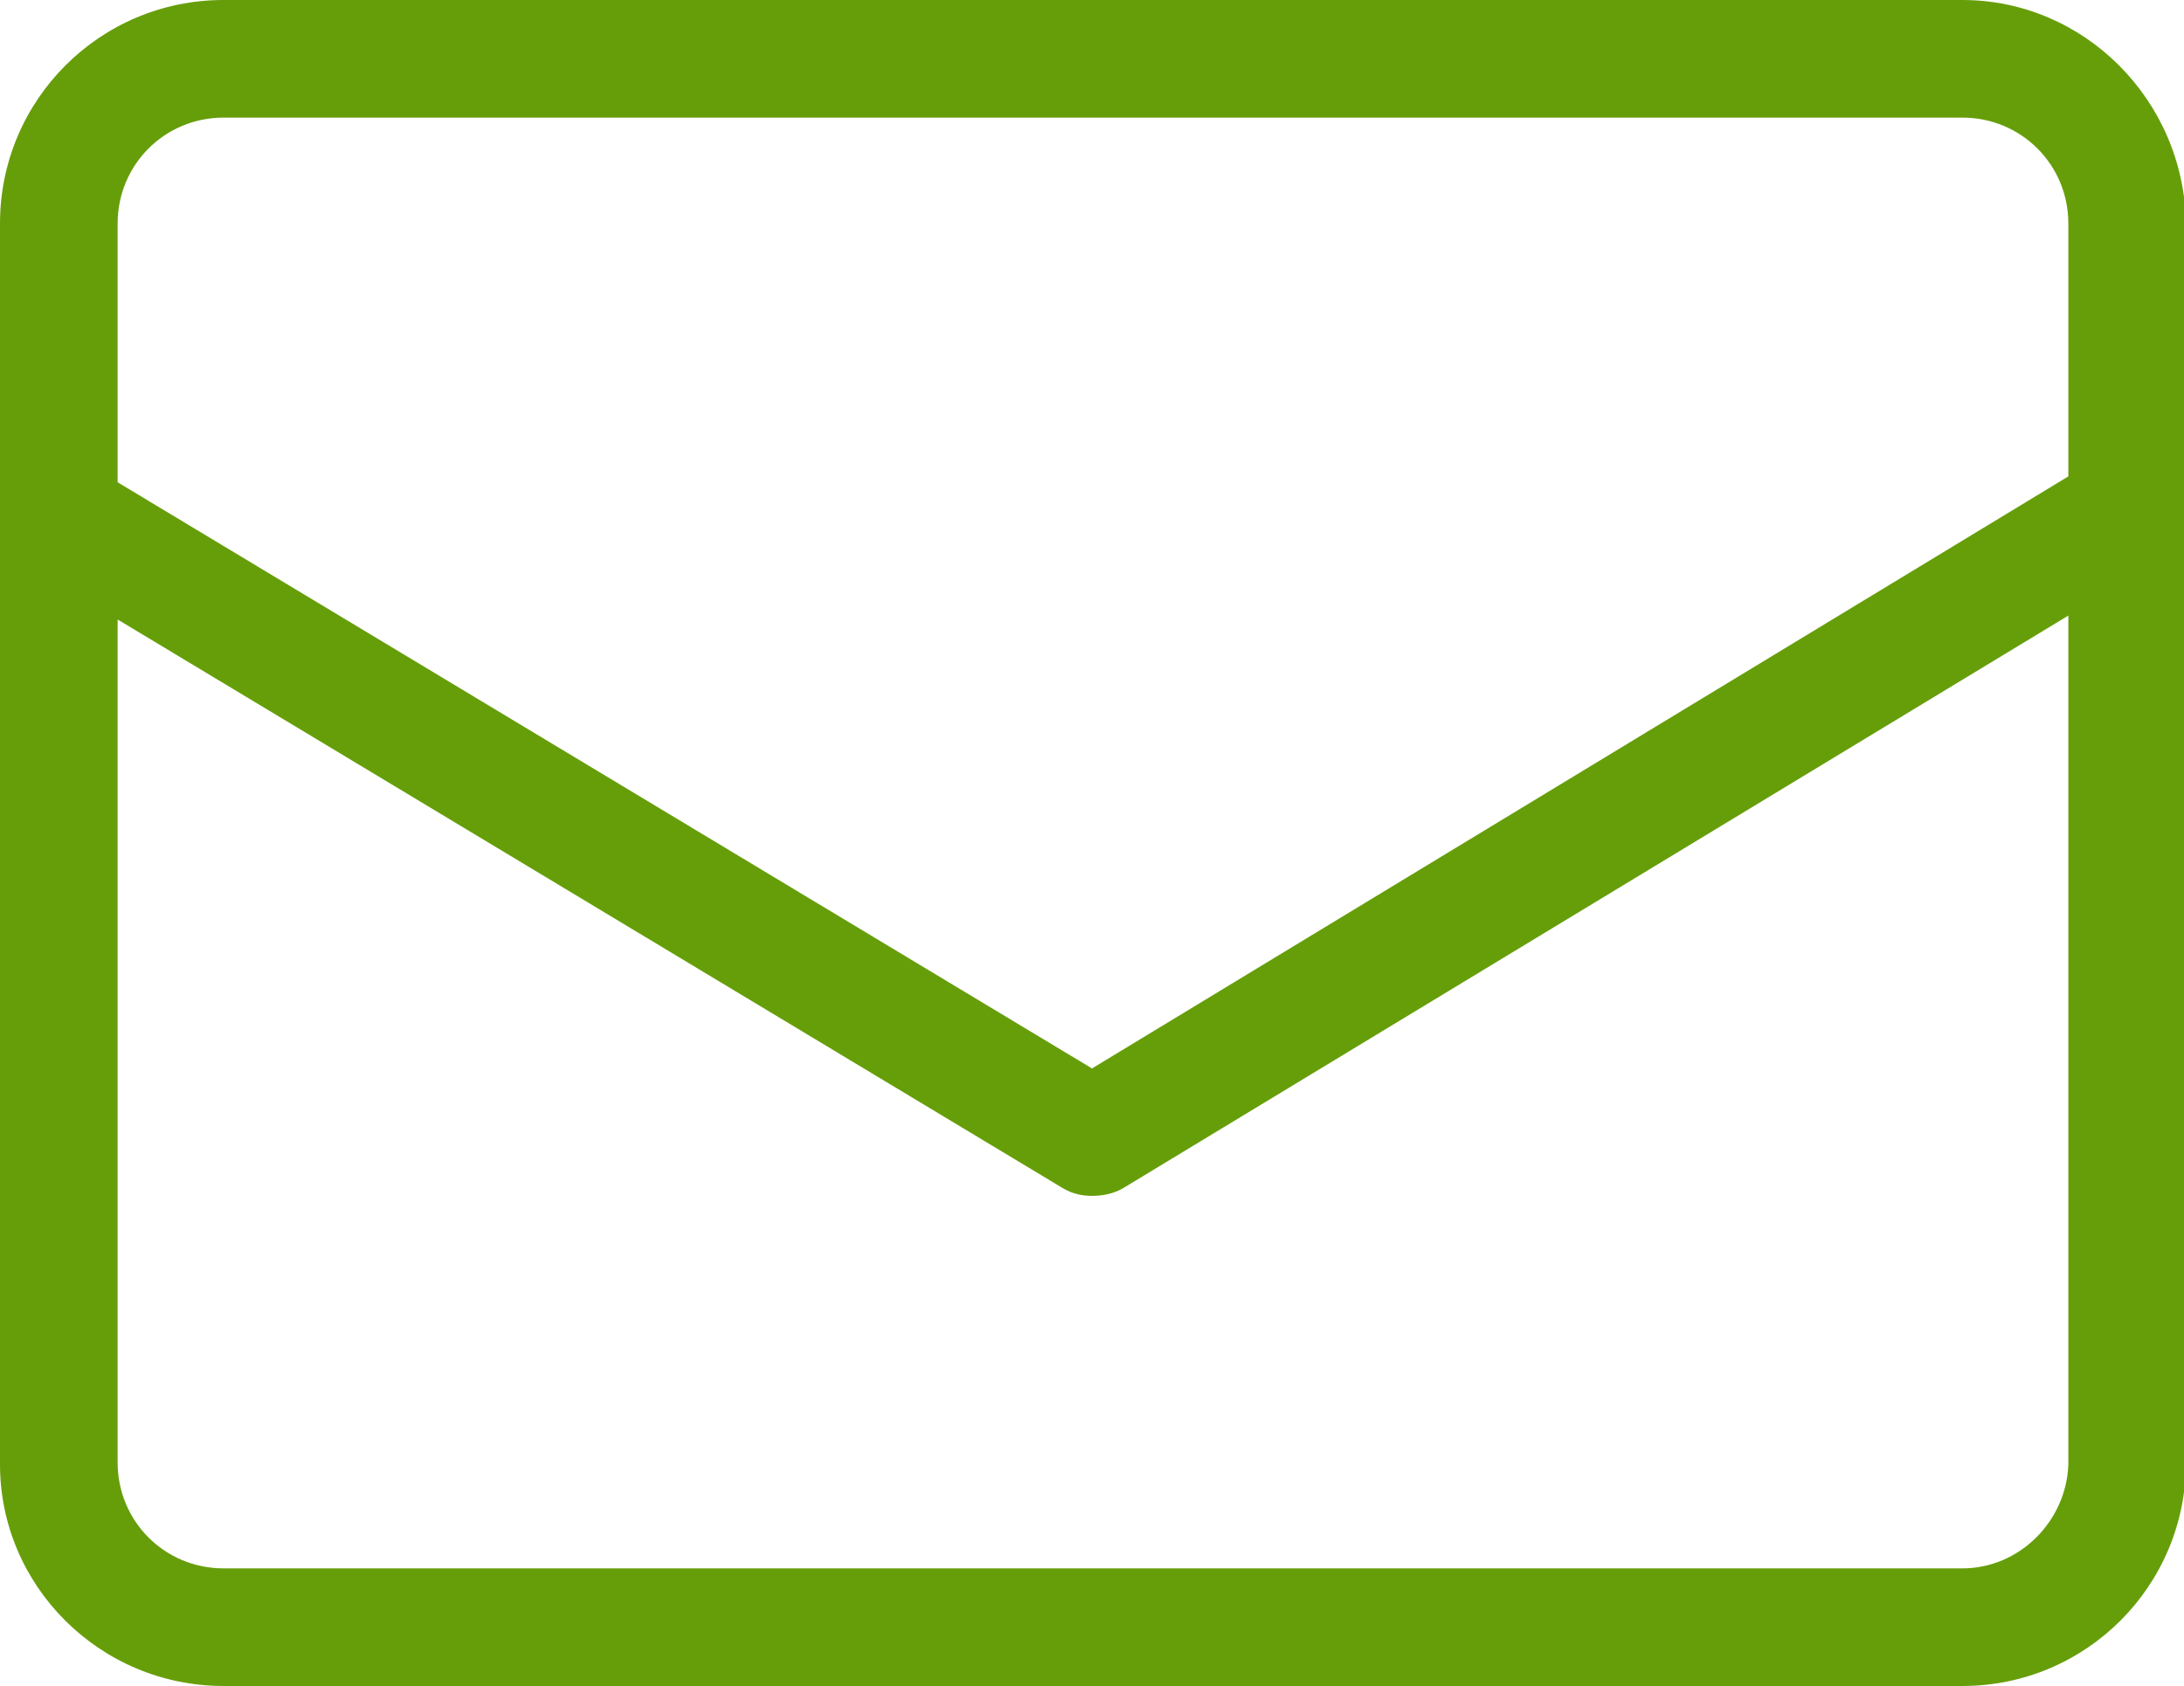 <?xml version="1.0" encoding="utf-8"?>
<!-- Generator: Adobe Illustrator 25.4.6, SVG Export Plug-In . SVG Version: 6.00 Build 0)  -->
<svg version="1.1" xmlns="http://www.w3.org/2000/svg" xmlns:xlink="http://www.w3.org/1999/xlink" x="0px" y="0px"
	 viewBox="0 0 111.4 86" style="enable-background:new 0 0 111.4 86;" xml:space="preserve">
<style type="text/css">
	.st0{fill:#83C51B;}
	.st1{fill:#4FA0CA;}
	.st2{display:none;}
	.st3{display:inline;}
	.st4{fill:#FFD900;}
	.st5{fill-rule:evenodd;clip-rule:evenodd;fill:#FFB201;}
	.st6{fill-rule:evenodd;clip-rule:evenodd;fill:#FFD900;}
	.st7{fill:#1A1A1A;}
	.st8{fill:#FFB201;}
	.st9{fill:#FFE7B0;}
	.st10{fill:#FFB200;}
	.st11{fill:#FFE099;}
	.st12{display:inline;fill:none;stroke:#FFB201;stroke-miterlimit:10;}
	.st13{fill:#FFE033;}
	.st14{fill:#FFE8B2;}
	.st15{fill:#FFF7E5;}
	.st16{fill:#FFBA1A;}
	.st17{fill:#FFD889;}
	.st18{fill:#FFA400;}
	.st19{fill:#FFBA19;}
	.st20{fill:#FFCE00;}
	.st21{fill:#FFFFFF;stroke:#000000;stroke-width:4;stroke-linecap:round;stroke-linejoin:round;stroke-miterlimit:10;}
	.st22{fill:none;stroke:#000000;stroke-width:4;stroke-linecap:round;stroke-linejoin:round;stroke-miterlimit:10;}
	.st23{display:none;fill:#FFFFFF;stroke:#000000;stroke-width:4;stroke-linecap:round;stroke-linejoin:round;stroke-miterlimit:10;}
	.st24{fill:none;stroke:#FFB201;stroke-miterlimit:10;}
	.st25{display:none;fill:#FFF7E5;}
	.st26{fill:#FFFFFF;}
	.st27{fill-rule:evenodd;clip-rule:evenodd;fill:#FFFFFF;}
	.st28{fill:none;stroke:#000000;stroke-miterlimit:10;}
	.st29{fill:none;stroke:#000000;stroke-width:6;stroke-linecap:round;stroke-linejoin:round;stroke-miterlimit:10;}
	.st30{fill:#669E0A;}
	.st31{fill:#4FA1C9;}
	.st32{fill:#82C41C;}
	.st33{clip-path:url(#SVGID_00000078017492781990820770000003970780726944289671_);fill:#FFFFFF;}
	
		.st34{clip-path:url(#SVGID_00000075125396789232514350000005661941272499548806_);fill:none;stroke:#669E0A;stroke-width:1.772;stroke-miterlimit:10;}
</style>
<g id="Input">
</g>
<g id="Ebene_3" class="st2">
</g>
<g id="Grafik">
</g>
<g id="Ebene_1">
</g>
<g id="Text">
	<path class="st30" d="M100.1,0H11.4C5.1,0,0,5.1,0,11.4v63.3C0,80.9,5.1,86,11.4,86h88.7c6.3,0,11.4-5.1,11.4-11.4V11.4
		C111.4,5.1,106.3,0,100.1,0z M11.4,6h88.7c3,0,5.4,2.4,5.4,5.4v12.9L55.7,54.5L6,24.6V11.4C6,8.4,8.4,6,11.4,6z M100.1,80H11.4
		c-3,0-5.4-2.4-5.4-5.4v-43l48.2,29c0.5,0.3,1,0.4,1.5,0.4c0.5,0,1.1-0.1,1.6-0.4l48.2-29.2v43.3C105.4,77.6,103,80,100.1,80z"/>
</g>
</svg>
